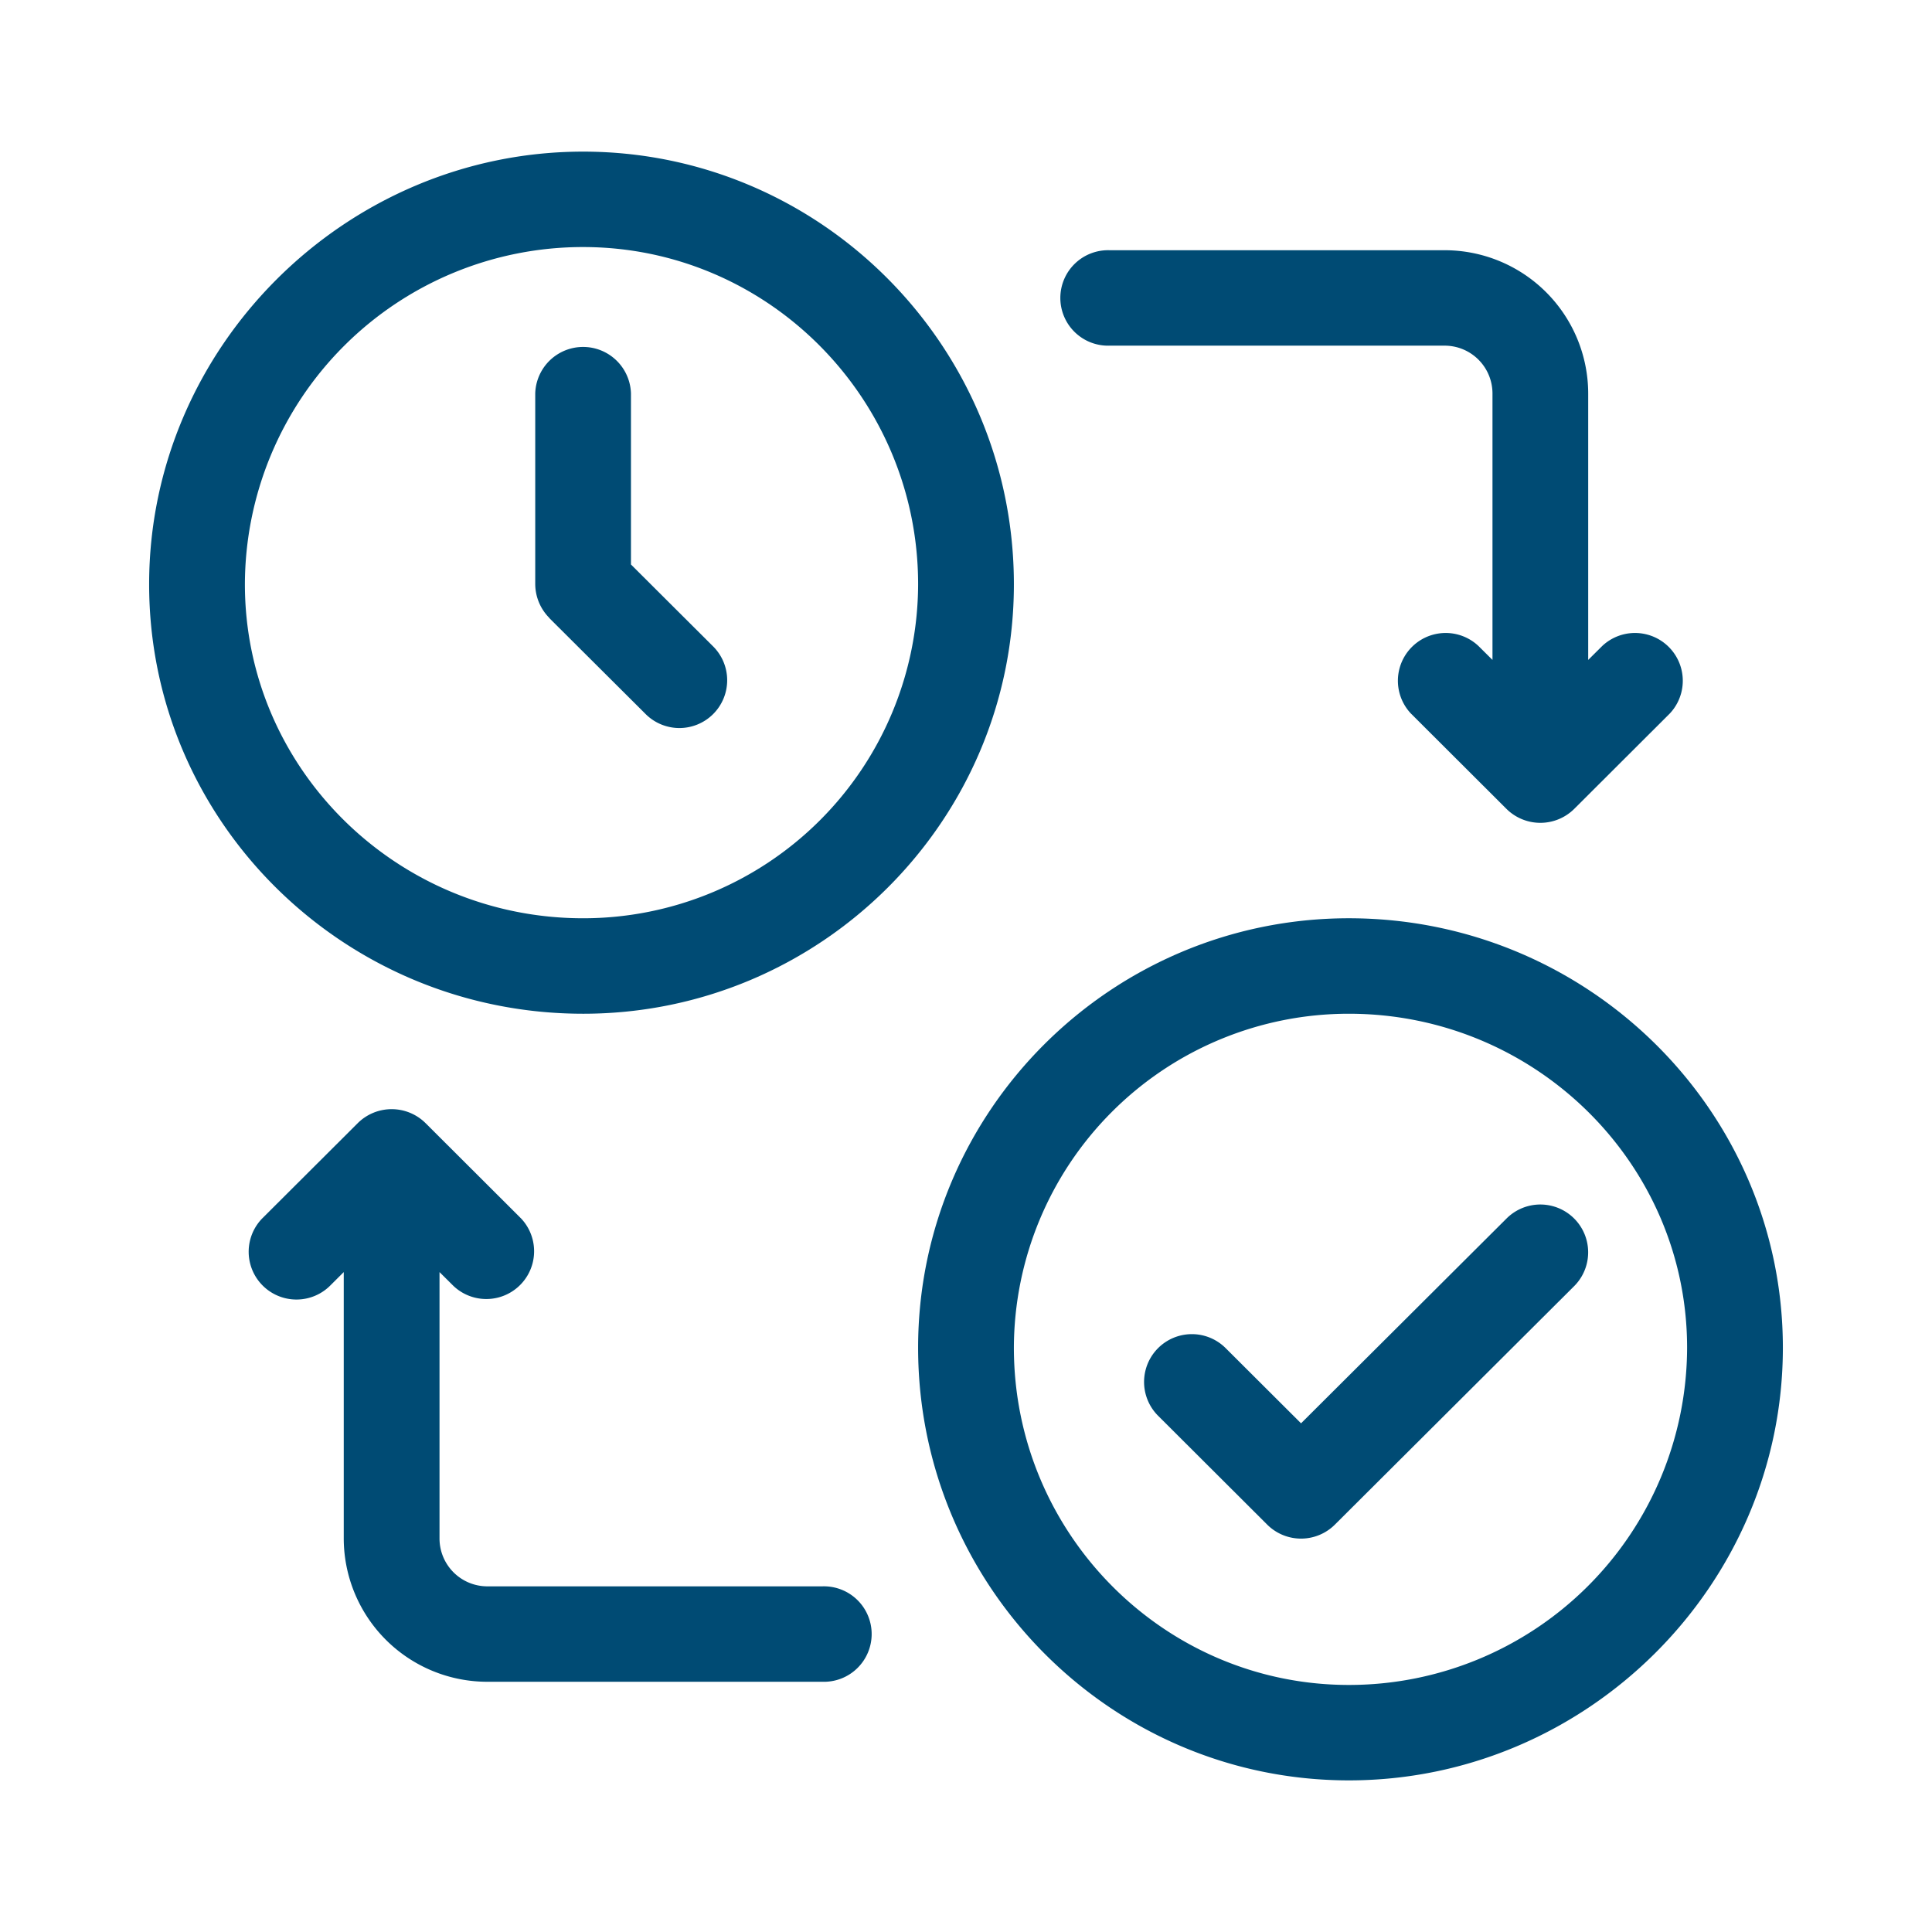 <?xml version="1.0" encoding="UTF-8"?> <svg xmlns="http://www.w3.org/2000/svg" id="Layer_1" data-name="Layer 1" viewBox="0 0 395 395"><defs><style>.cls-1{fill:#004b74;}</style></defs><title>staff-portals</title><path class="cls-1" d="M259.08,311.71a9.8,9.8,0,0,0,13.84,0l48.93-48.77A9.77,9.77,0,1,0,308,249.14L266,291l-15.4-15.36a9.77,9.77,0,0,0-13.84,13.8Z"></path><path class="cls-1" d="M119.22,50.51c37.77,0,68.49,30.92,68.49,68.95a68.46,68.46,0,0,1-68.49,68.28c-38.14,0-69.15-30.63-69.15-68.28a69.11,69.11,0,0,1,69.15-68.95m0,156.75c48.55,0,88.07-39.39,88.07-87.8,0-48.78-39.52-88.46-88.07-88.46S30.49,70.92,30.49,119.46s39.81,87.8,88.73,87.8"></path><path class="cls-1" d="M275.78,207.26c38.14,0,69.15,30.63,69.15,68.28a69.12,69.12,0,0,1-69.15,68.95c-37.77,0-68.49-30.93-68.49-68.95a68.46,68.46,0,0,1,68.49-68.28m0,156.74c48.61,0,88.73-39.82,88.73-88.46,0-48.41-39.81-87.8-88.73-87.8-48.55,0-88.07,39.39-88.07,87.8,0,48.78,39.52,88.46,88.07,88.46"></path><path class="cls-1" d="M112.31,126.37l19.56,19.49a9.77,9.77,0,1,0,13.84-13.79L129,115.41v-35a9.79,9.79,0,0,0-19.57,0v39a9.87,9.87,0,0,0,2.88,6.92"></path><path class="cls-1" d="M99.64,343.84h68.5a9.76,9.76,0,1,0,0-19.51H99.64a9.78,9.78,0,0,1-9.78-9.76V260.08l2.87,2.85a9.77,9.77,0,0,0,13.83-13.79L87,229.62a9.84,9.84,0,0,0-13.85,0L53.58,249.14a9.77,9.77,0,0,0,13.84,13.79l2.86-2.85v54.49a29.35,29.35,0,0,0,29.36,29.27"></path><path class="cls-1" d="M226.86,70.67h68.5a9.78,9.78,0,0,1,9.78,9.76v54.49l-2.87-2.85a9.77,9.77,0,0,0-13.83,13.79L308,165.38a9.84,9.84,0,0,0,13.85,0l19.56-19.52a9.77,9.77,0,0,0-13.83-13.79l-2.87,2.85V80.43a29.34,29.34,0,0,0-29.35-29.27h-68.5a9.76,9.76,0,1,0,0,19.51"></path></svg> 